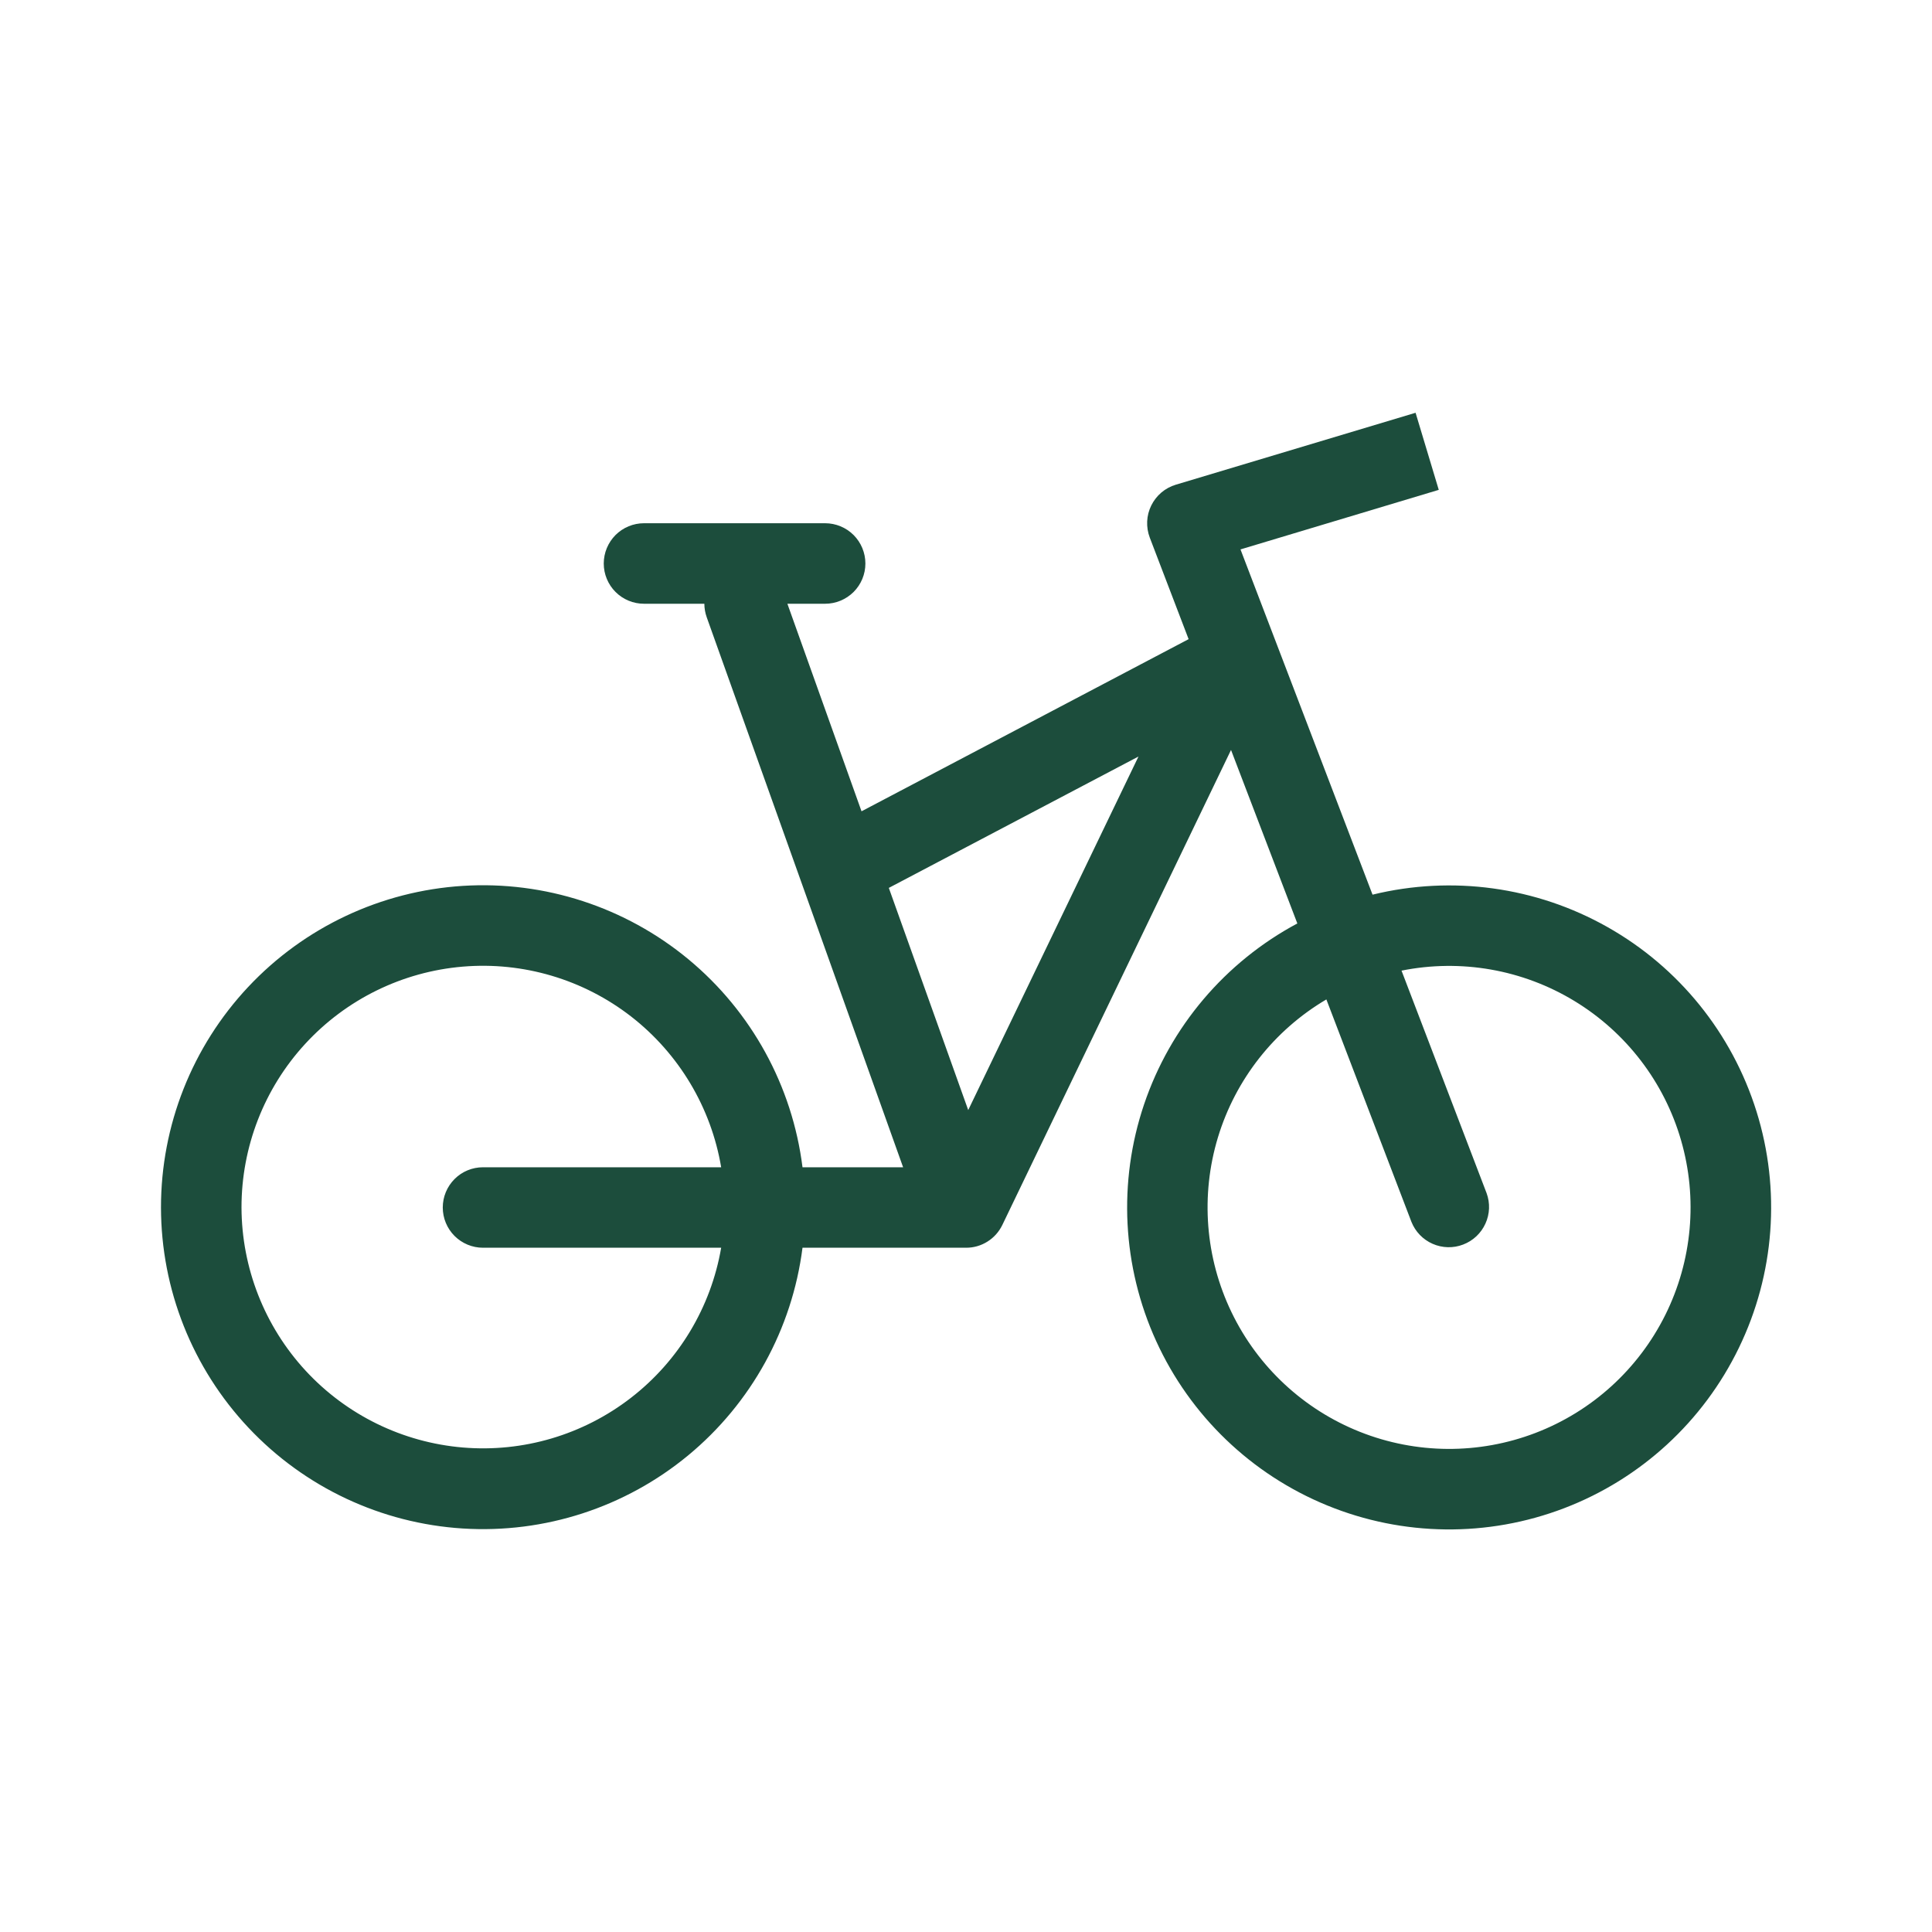 <svg width="40" height="40" viewBox="0 0 40 40" fill="none" xmlns="http://www.w3.org/2000/svg">
<path fill-rule="evenodd" clip-rule="evenodd" d="M29.788 10.142L25.683 11.375L28.417 18.523C30.064 18.12 31.803 18.359 33.28 19.193C34.757 20.026 35.86 21.391 36.366 23.01C36.872 24.629 36.742 26.379 36.002 27.905C35.263 29.431 33.97 30.619 32.386 31.225C30.802 31.831 29.047 31.811 27.477 31.168C25.908 30.526 24.642 29.31 23.938 27.767C23.234 26.224 23.144 24.471 23.687 22.864C24.23 21.258 25.364 19.919 26.86 19.119L25.487 15.527L20.752 25.362C20.683 25.504 20.577 25.623 20.444 25.706C20.311 25.79 20.157 25.834 20 25.833H16.615C16.401 27.514 15.555 29.051 14.249 30.131C12.943 31.21 11.275 31.752 9.583 31.646C7.892 31.54 6.305 30.794 5.144 29.559C3.983 28.325 3.335 26.695 3.333 25C3.332 23.303 3.978 21.67 5.139 20.433C6.3 19.196 7.889 18.448 9.583 18.341C11.276 18.235 12.946 18.779 14.253 19.861C15.559 20.943 16.404 22.483 16.615 24.167H18.698L14.632 12.78C14.6 12.69 14.583 12.595 14.583 12.5H13.333C13.112 12.5 12.9 12.412 12.744 12.256C12.588 12.1 12.5 11.888 12.5 11.667C12.5 11.446 12.588 11.234 12.744 11.077C12.9 10.921 13.112 10.833 13.333 10.833H17.083C17.304 10.833 17.516 10.921 17.673 11.077C17.829 11.234 17.917 11.446 17.917 11.667C17.917 11.888 17.829 12.1 17.673 12.256C17.516 12.412 17.304 12.5 17.083 12.5H16.302L17.837 16.797L24.609 13.233L23.805 11.131C23.764 11.024 23.746 10.909 23.751 10.795C23.756 10.68 23.785 10.568 23.836 10.465C23.886 10.363 23.958 10.271 24.045 10.197C24.133 10.123 24.234 10.068 24.344 10.035L29.308 8.546L29.788 10.142ZM18.402 18.383L20.046 22.983L23.571 15.663L18.402 18.383ZM29.222 25.297L27.461 20.692C26.381 21.329 25.58 22.348 25.216 23.548C24.853 24.748 24.953 26.04 25.498 27.17C26.042 28.299 26.991 29.182 28.156 29.645C29.322 30.108 30.618 30.116 31.789 29.668C32.96 29.22 33.919 28.348 34.478 27.225C35.036 26.103 35.153 24.812 34.804 23.607C34.456 22.403 33.667 21.374 32.596 20.724C31.524 20.073 30.247 19.849 29.017 20.096L30.778 24.702C30.854 24.908 30.845 25.135 30.754 25.334C30.663 25.534 30.498 25.689 30.293 25.767C30.089 25.846 29.862 25.84 29.661 25.752C29.461 25.664 29.303 25.501 29.222 25.297ZM14.931 24.167H10C9.779 24.167 9.567 24.254 9.411 24.411C9.255 24.567 9.167 24.779 9.167 25C9.167 25.221 9.255 25.433 9.411 25.589C9.567 25.745 9.779 25.833 10 25.833H14.931C14.719 27.067 14.052 28.176 13.062 28.941C12.072 29.707 10.831 30.074 9.583 29.969C8.336 29.864 7.174 29.296 6.325 28.376C5.477 27.456 5.004 26.252 5 25C4.999 23.745 5.469 22.536 6.318 21.613C7.167 20.689 8.332 20.118 9.582 20.013C10.832 19.908 12.076 20.277 13.067 21.046C14.057 21.816 14.723 22.93 14.931 24.167Z" fill="#1C4D3C"/>
</svg>
